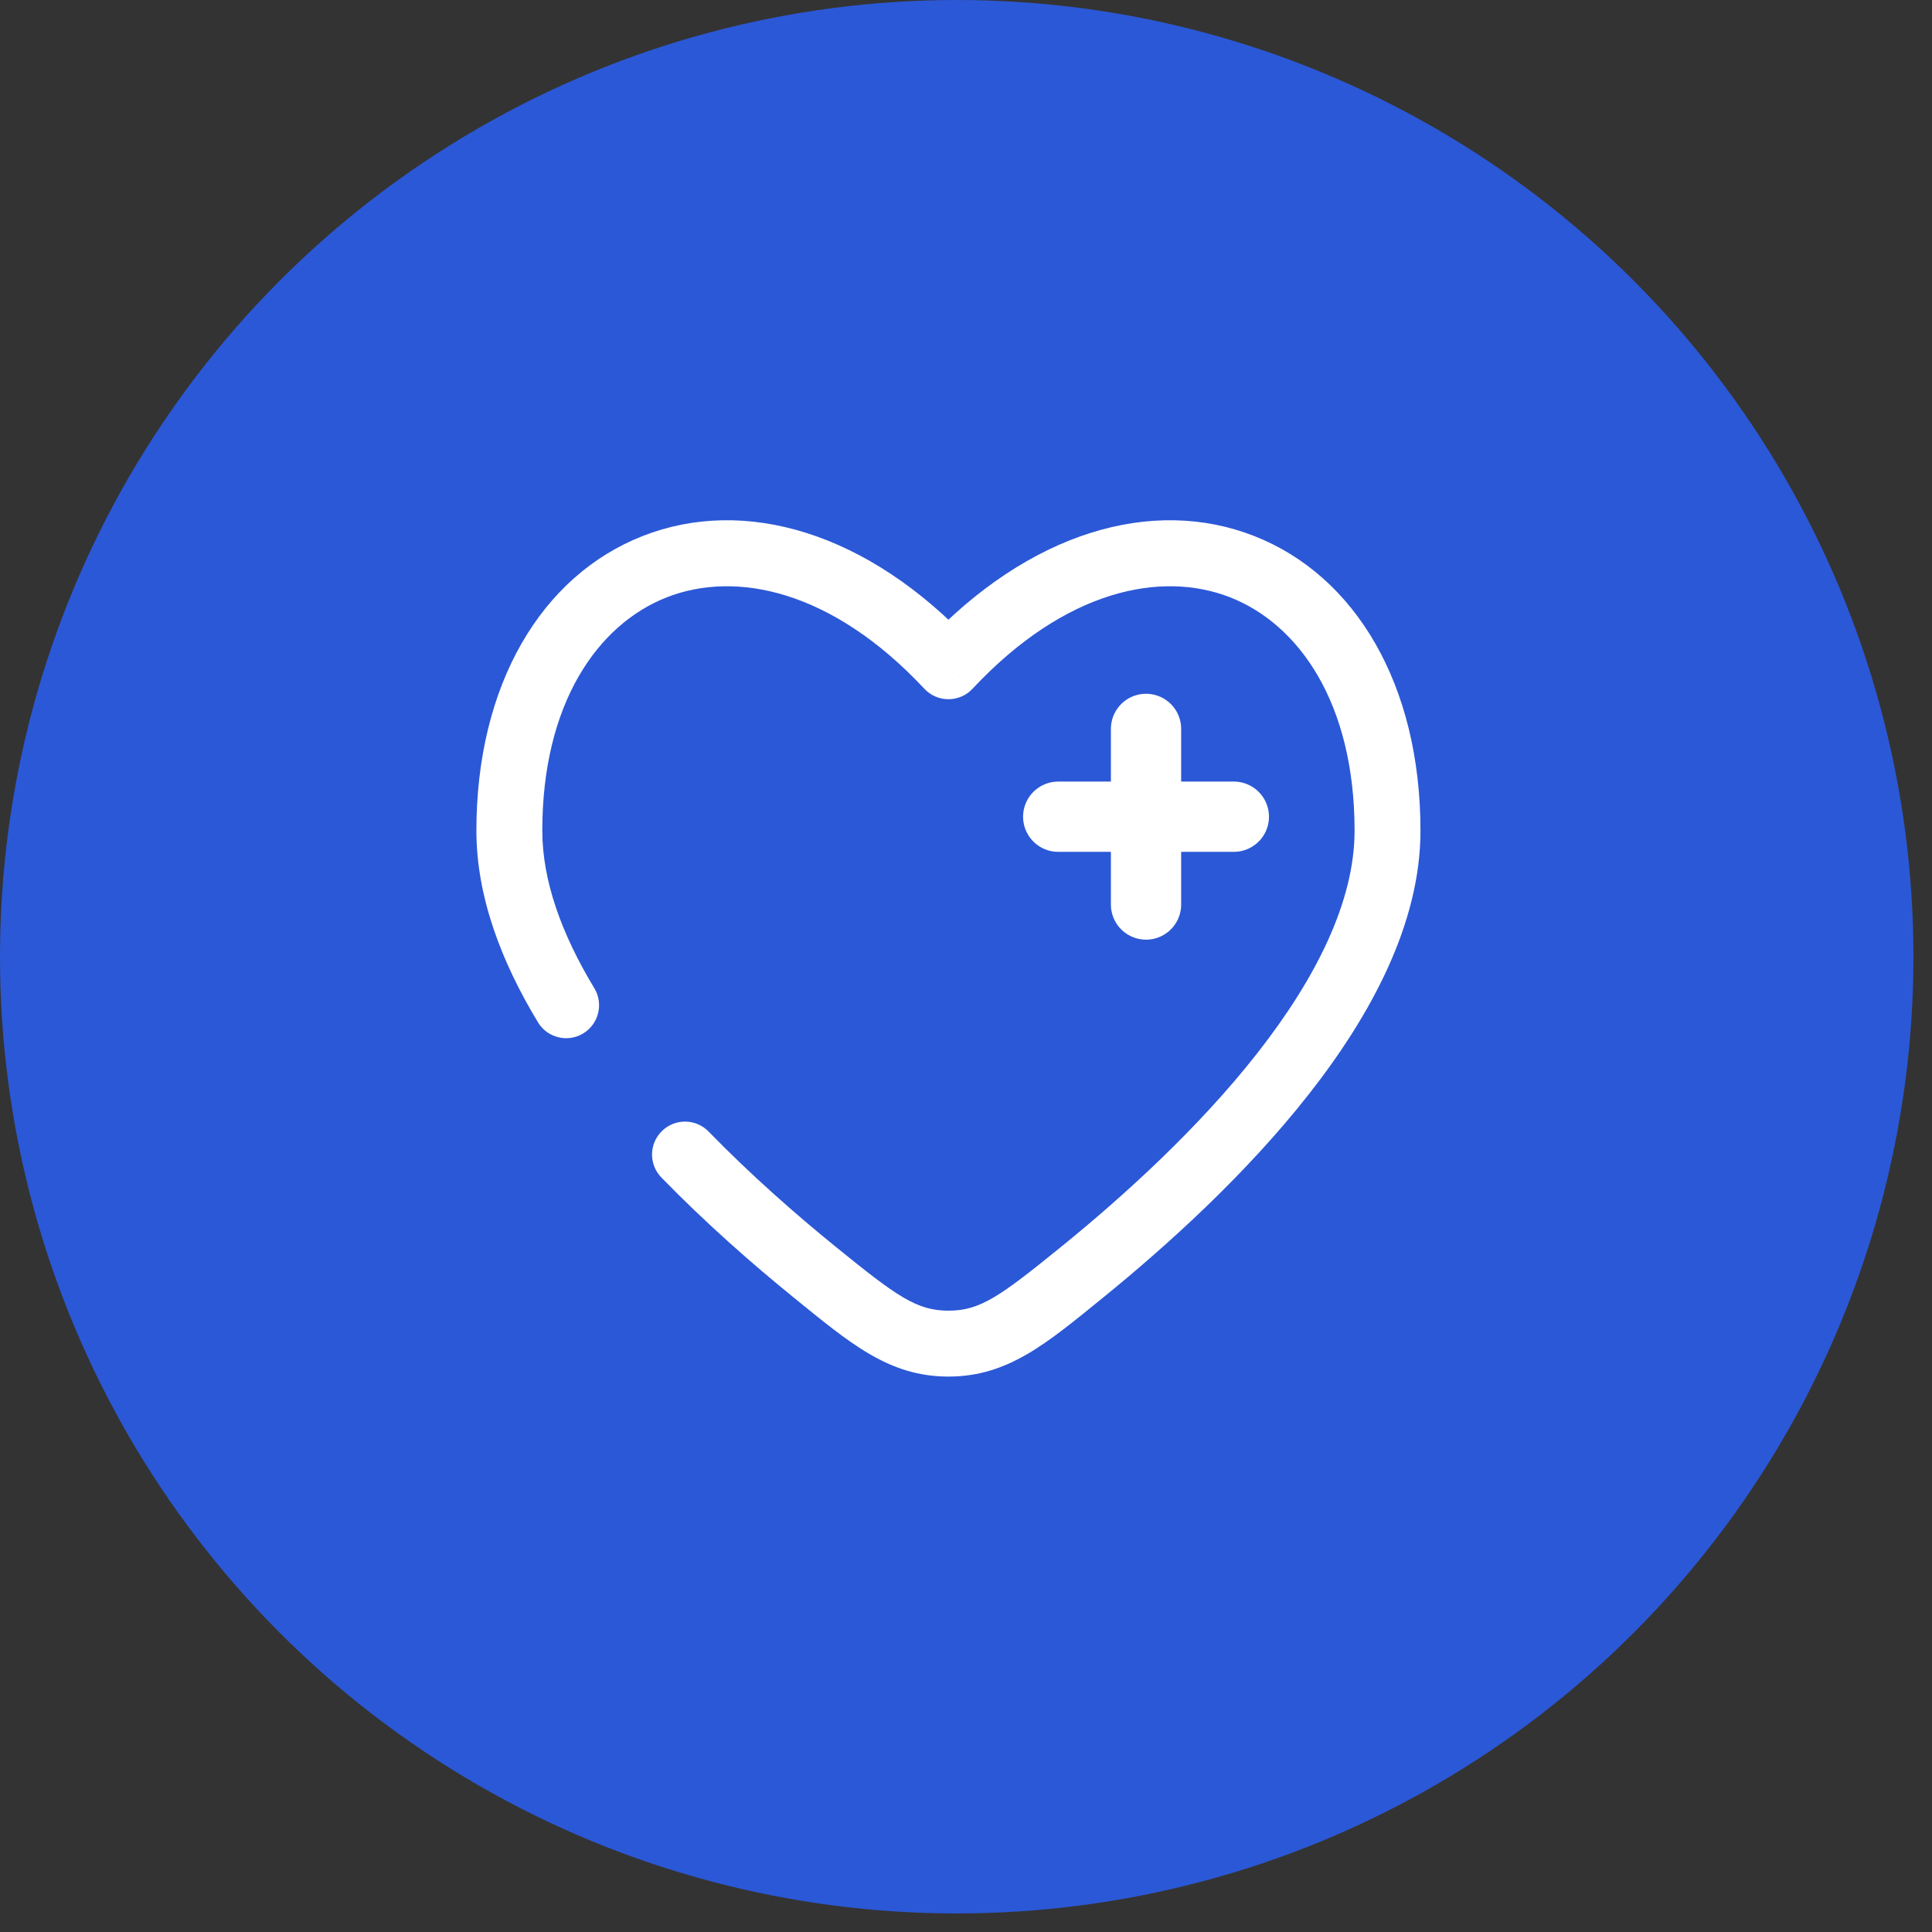 <svg width="55" height="55" viewBox="0 0 55 55" fill="none" xmlns="http://www.w3.org/2000/svg">
<rect x="0" y="0" width="55" height="55" fill="#333333" stroke="none"/>
<circle cx="27.236" cy="27.236" r="27.236" fill="#2B58D6"/>
<path d="M35.125 23.25H32.625M32.625 23.25H30.125M32.625 23.25V20.75M32.625 23.25V25.75" stroke="white" stroke-width="2" stroke-linecap="round"/>
<path d="M27 18.968L26.315 19.608C26.492 19.798 26.74 19.905 27 19.905C27.26 19.905 27.508 19.798 27.685 19.608L27 18.968ZM15.315 29.103C15.582 29.546 16.159 29.688 16.602 29.42C17.045 29.152 17.187 28.575 16.919 28.132L15.315 29.103ZM20.172 32.213C19.811 31.842 19.217 31.834 18.846 32.196C18.475 32.557 18.467 33.151 18.828 33.521L20.172 32.213ZM15.438 23.647C15.438 20.016 17.022 17.772 18.983 17.004C20.939 16.238 23.675 16.785 26.315 19.608L27.685 18.327C24.7 15.135 21.187 14.127 18.299 15.258C15.415 16.387 13.562 19.49 13.562 23.647H15.438ZM31.389 36.951C33.254 35.437 35.489 33.408 37.266 31.142C39.025 28.899 40.438 26.294 40.438 23.647H38.562C38.562 25.661 37.463 27.852 35.79 29.985C34.136 32.096 32.02 34.025 30.207 35.495L31.389 36.951ZM40.438 23.647C40.438 19.49 38.584 16.387 35.701 15.258C32.813 14.127 29.3 15.135 26.315 18.327L27.685 19.608C30.325 16.785 33.061 16.238 35.017 17.004C36.978 17.772 38.562 20.016 38.562 23.647H40.438ZM22.611 36.951C24.201 38.241 25.303 39.188 27 39.188V37.312C26.096 37.312 25.534 36.908 23.793 35.495L22.611 36.951ZM30.207 35.495C28.466 36.908 27.904 37.312 27 37.312V39.188C28.697 39.188 29.799 38.241 31.389 36.951L30.207 35.495ZM16.919 28.132C15.985 26.588 15.438 25.069 15.438 23.647H13.562C13.562 25.537 14.283 27.397 15.315 29.103L16.919 28.132ZM23.793 35.495C22.647 34.565 21.374 33.448 20.172 32.213L18.828 33.521C20.094 34.822 21.425 35.989 22.611 36.951L23.793 35.495Z" fill="white"/>
</svg>

